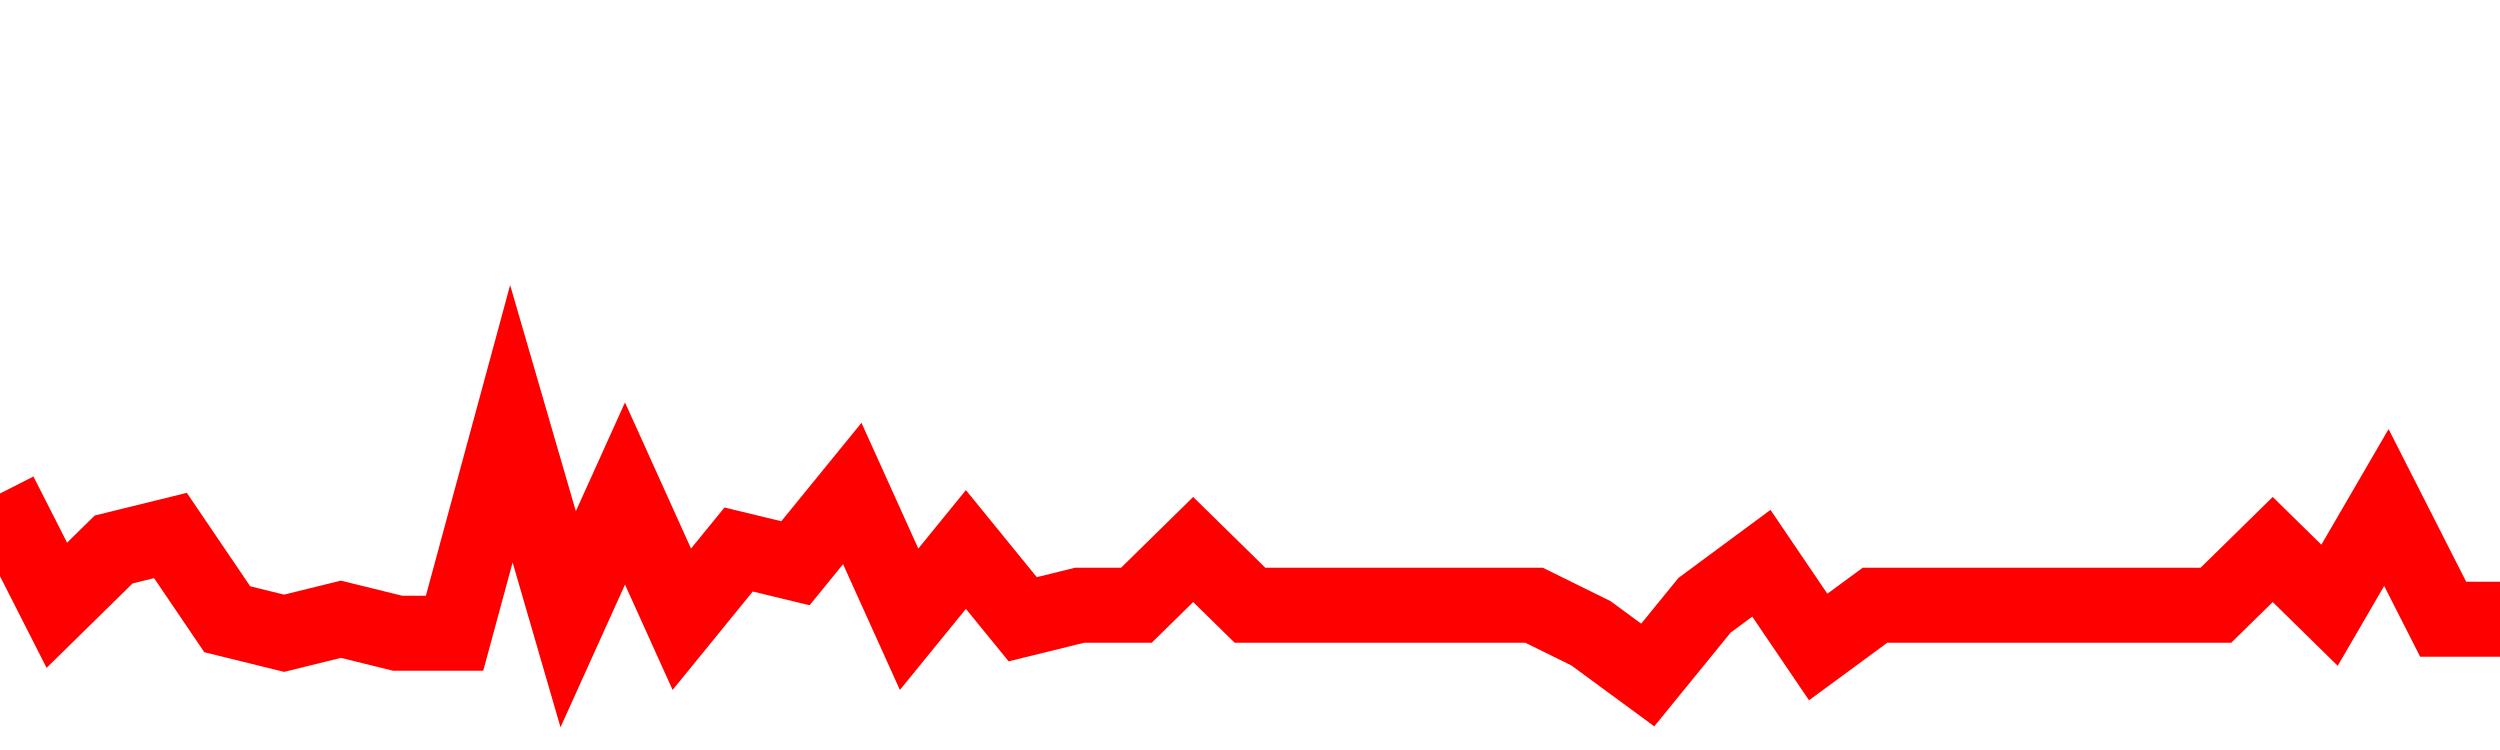<svg xmlns="http://www.w3.org/2000/svg" xmlns:xlink="http://www.w3.org/1999/xlink" viewBox="0 0 100 30" class="ranking"><path  class="rline" d="M 0 19.74 L 0 19.74 L 2.273 24.21 L 4.545 21.98 L 6.818 21.42 L 9.091 24.77 L 11.364 25.33 L 13.636 24.77 L 15.909 25.33 L 18.182 25.33 L 20.455 16.95 L 22.727 24.77 L 25 19.74 L 27.273 24.77 L 29.545 21.98 L 31.818 22.53 L 34.091 19.74 L 36.364 24.77 L 38.636 21.98 L 40.909 24.77 L 43.182 24.21 L 45.455 24.21 L 47.727 21.98 L 50 24.21 L 52.273 24.21 L 54.545 24.21 L 56.818 24.21 L 59.091 24.21 L 61.364 24.21 L 63.636 25.33 L 65.909 27 L 68.182 24.21 L 70.455 22.53 L 72.727 25.88 L 75 24.21 L 77.273 24.21 L 79.545 24.21 L 81.818 24.21 L 84.091 24.21 L 86.364 24.21 L 88.636 24.21 L 90.909 21.98 L 93.182 24.21 L 95.455 20.3 L 97.727 24.77 L 100 24.77" fill="none" stroke-width="3" stroke="red"></path></svg>